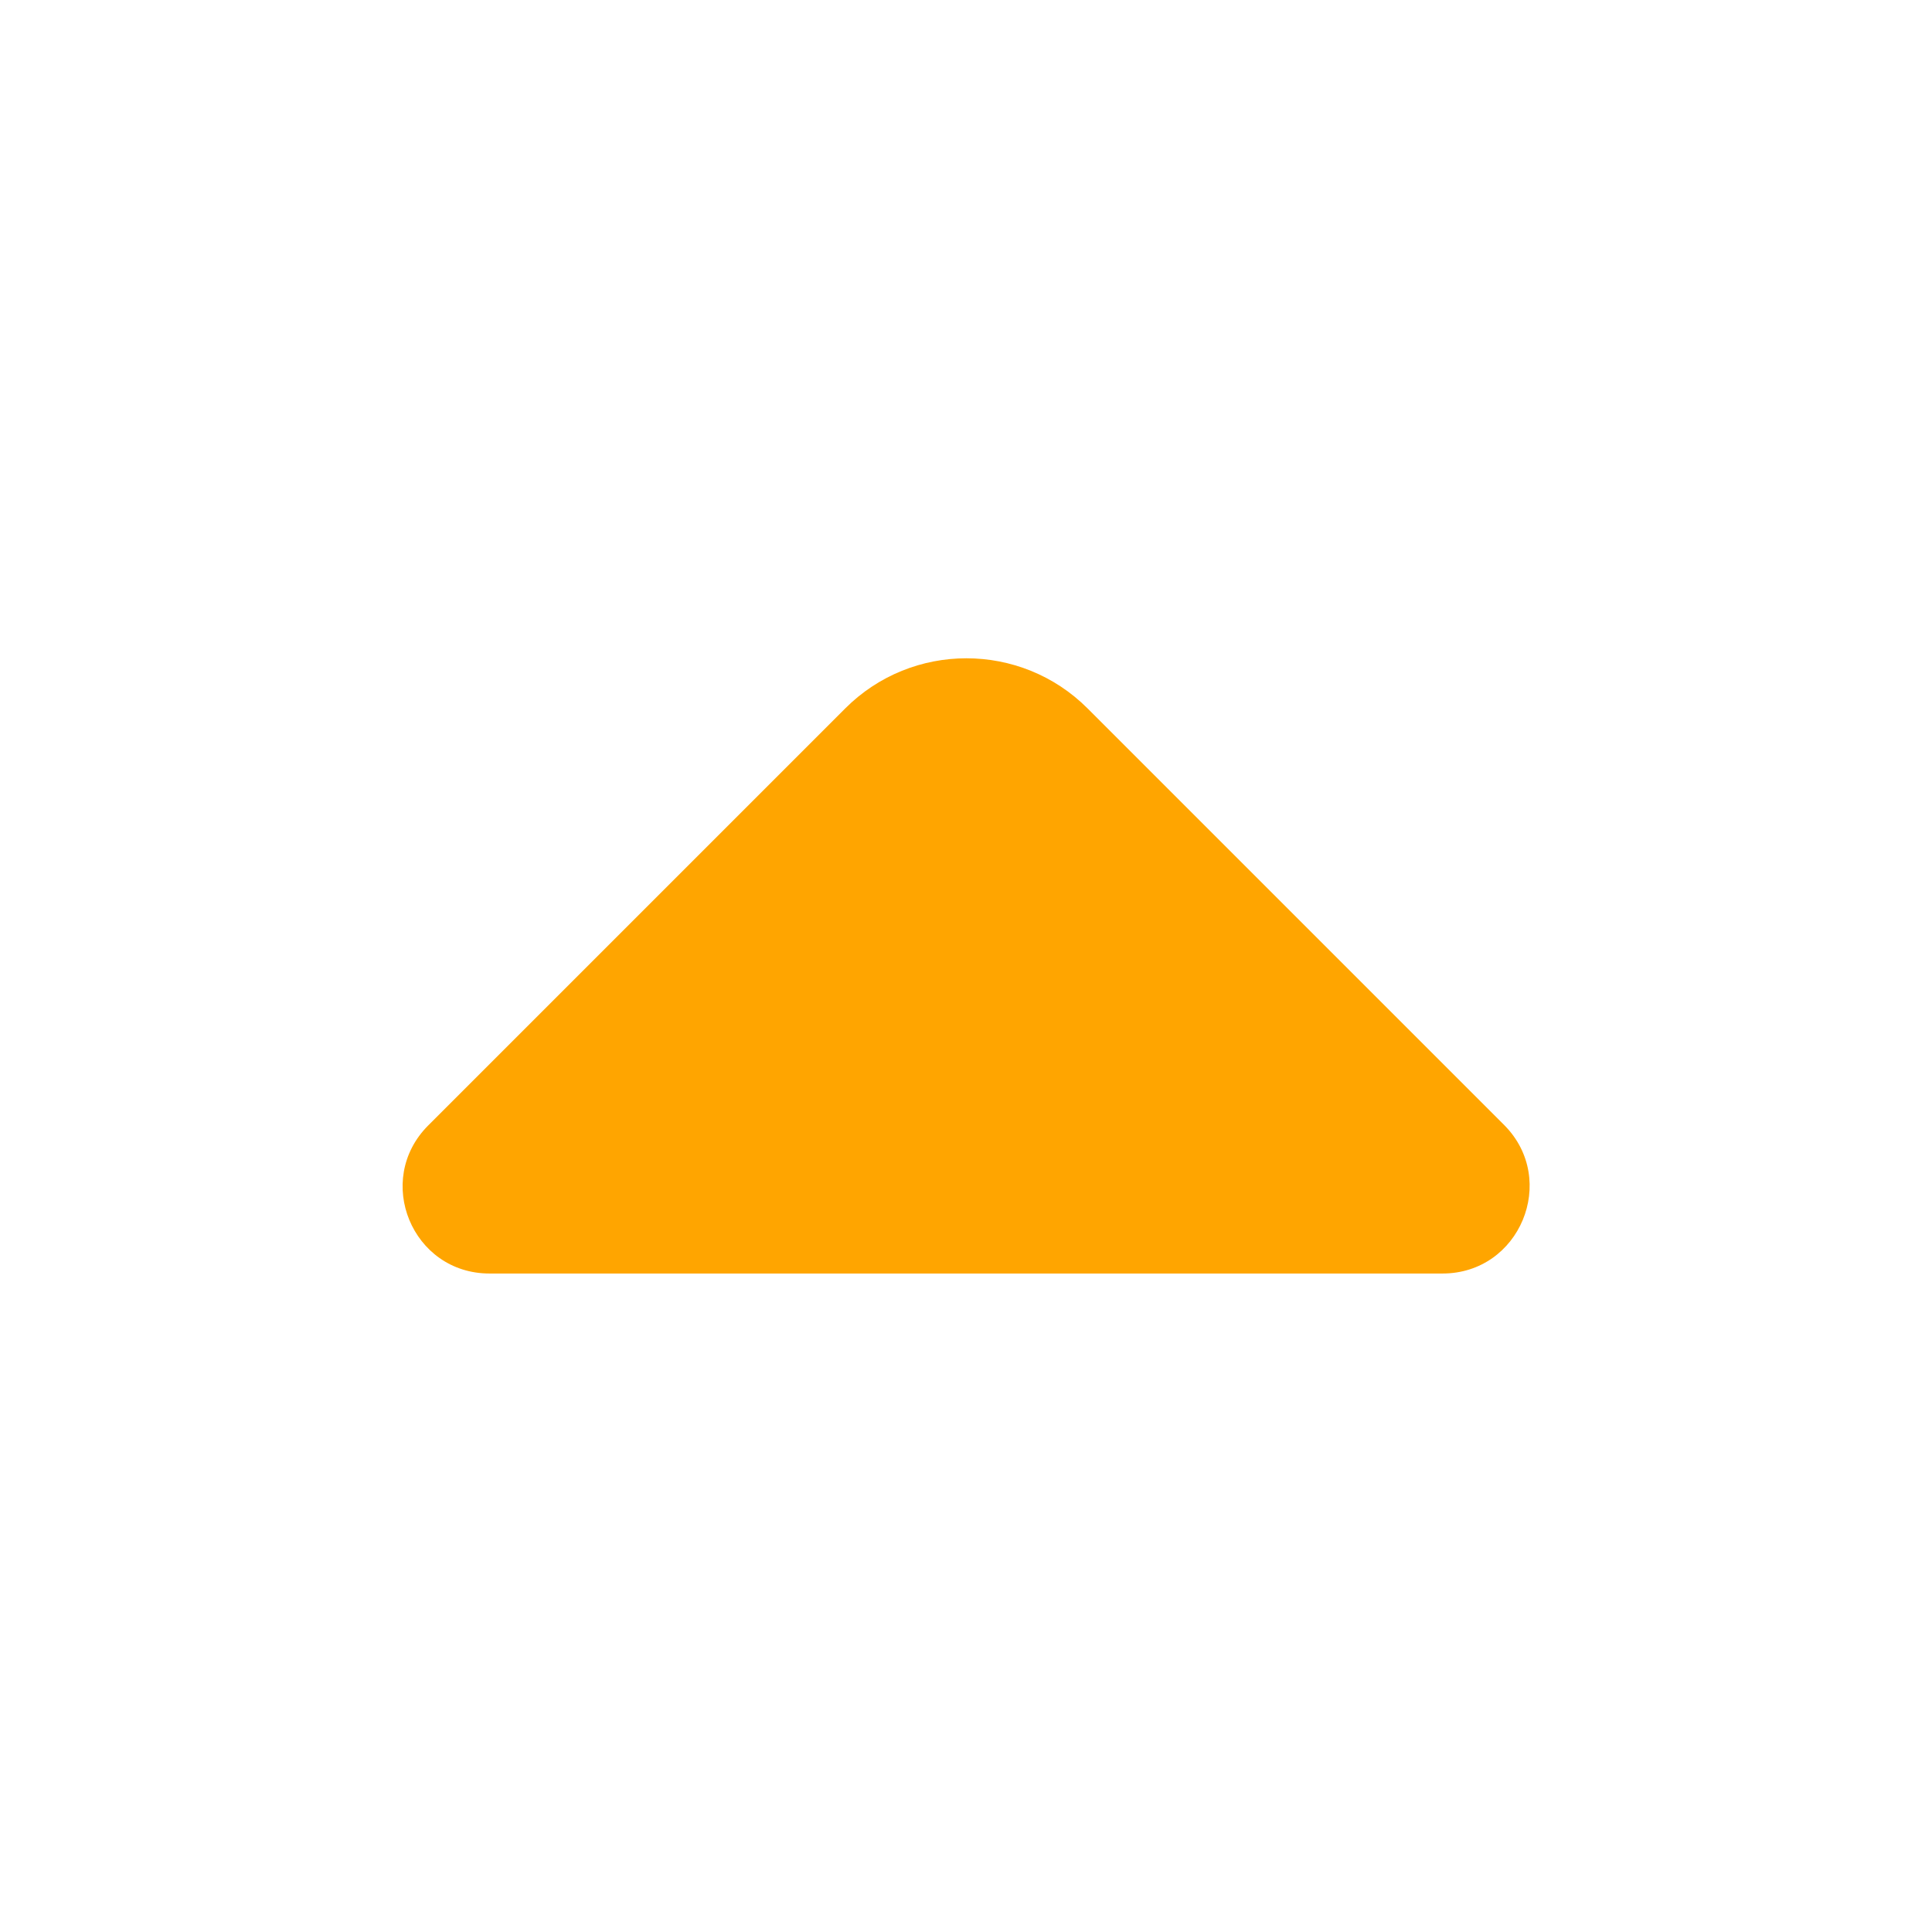 <svg width="24" height="24" viewBox="0 0 24 24" fill="none" xmlns="http://www.w3.org/2000/svg">
<path d="M17.92 15.82H11.69H6.08C5.12 15.82 4.64 14.66 5.32 13.98L10.5 8.8C11.33 7.97 12.68 7.97 13.51 8.8L15.48 10.77L18.69 13.98C19.36 14.66 18.88 15.82 17.92 15.82Z" fill="#FFA500"/>
</svg>
